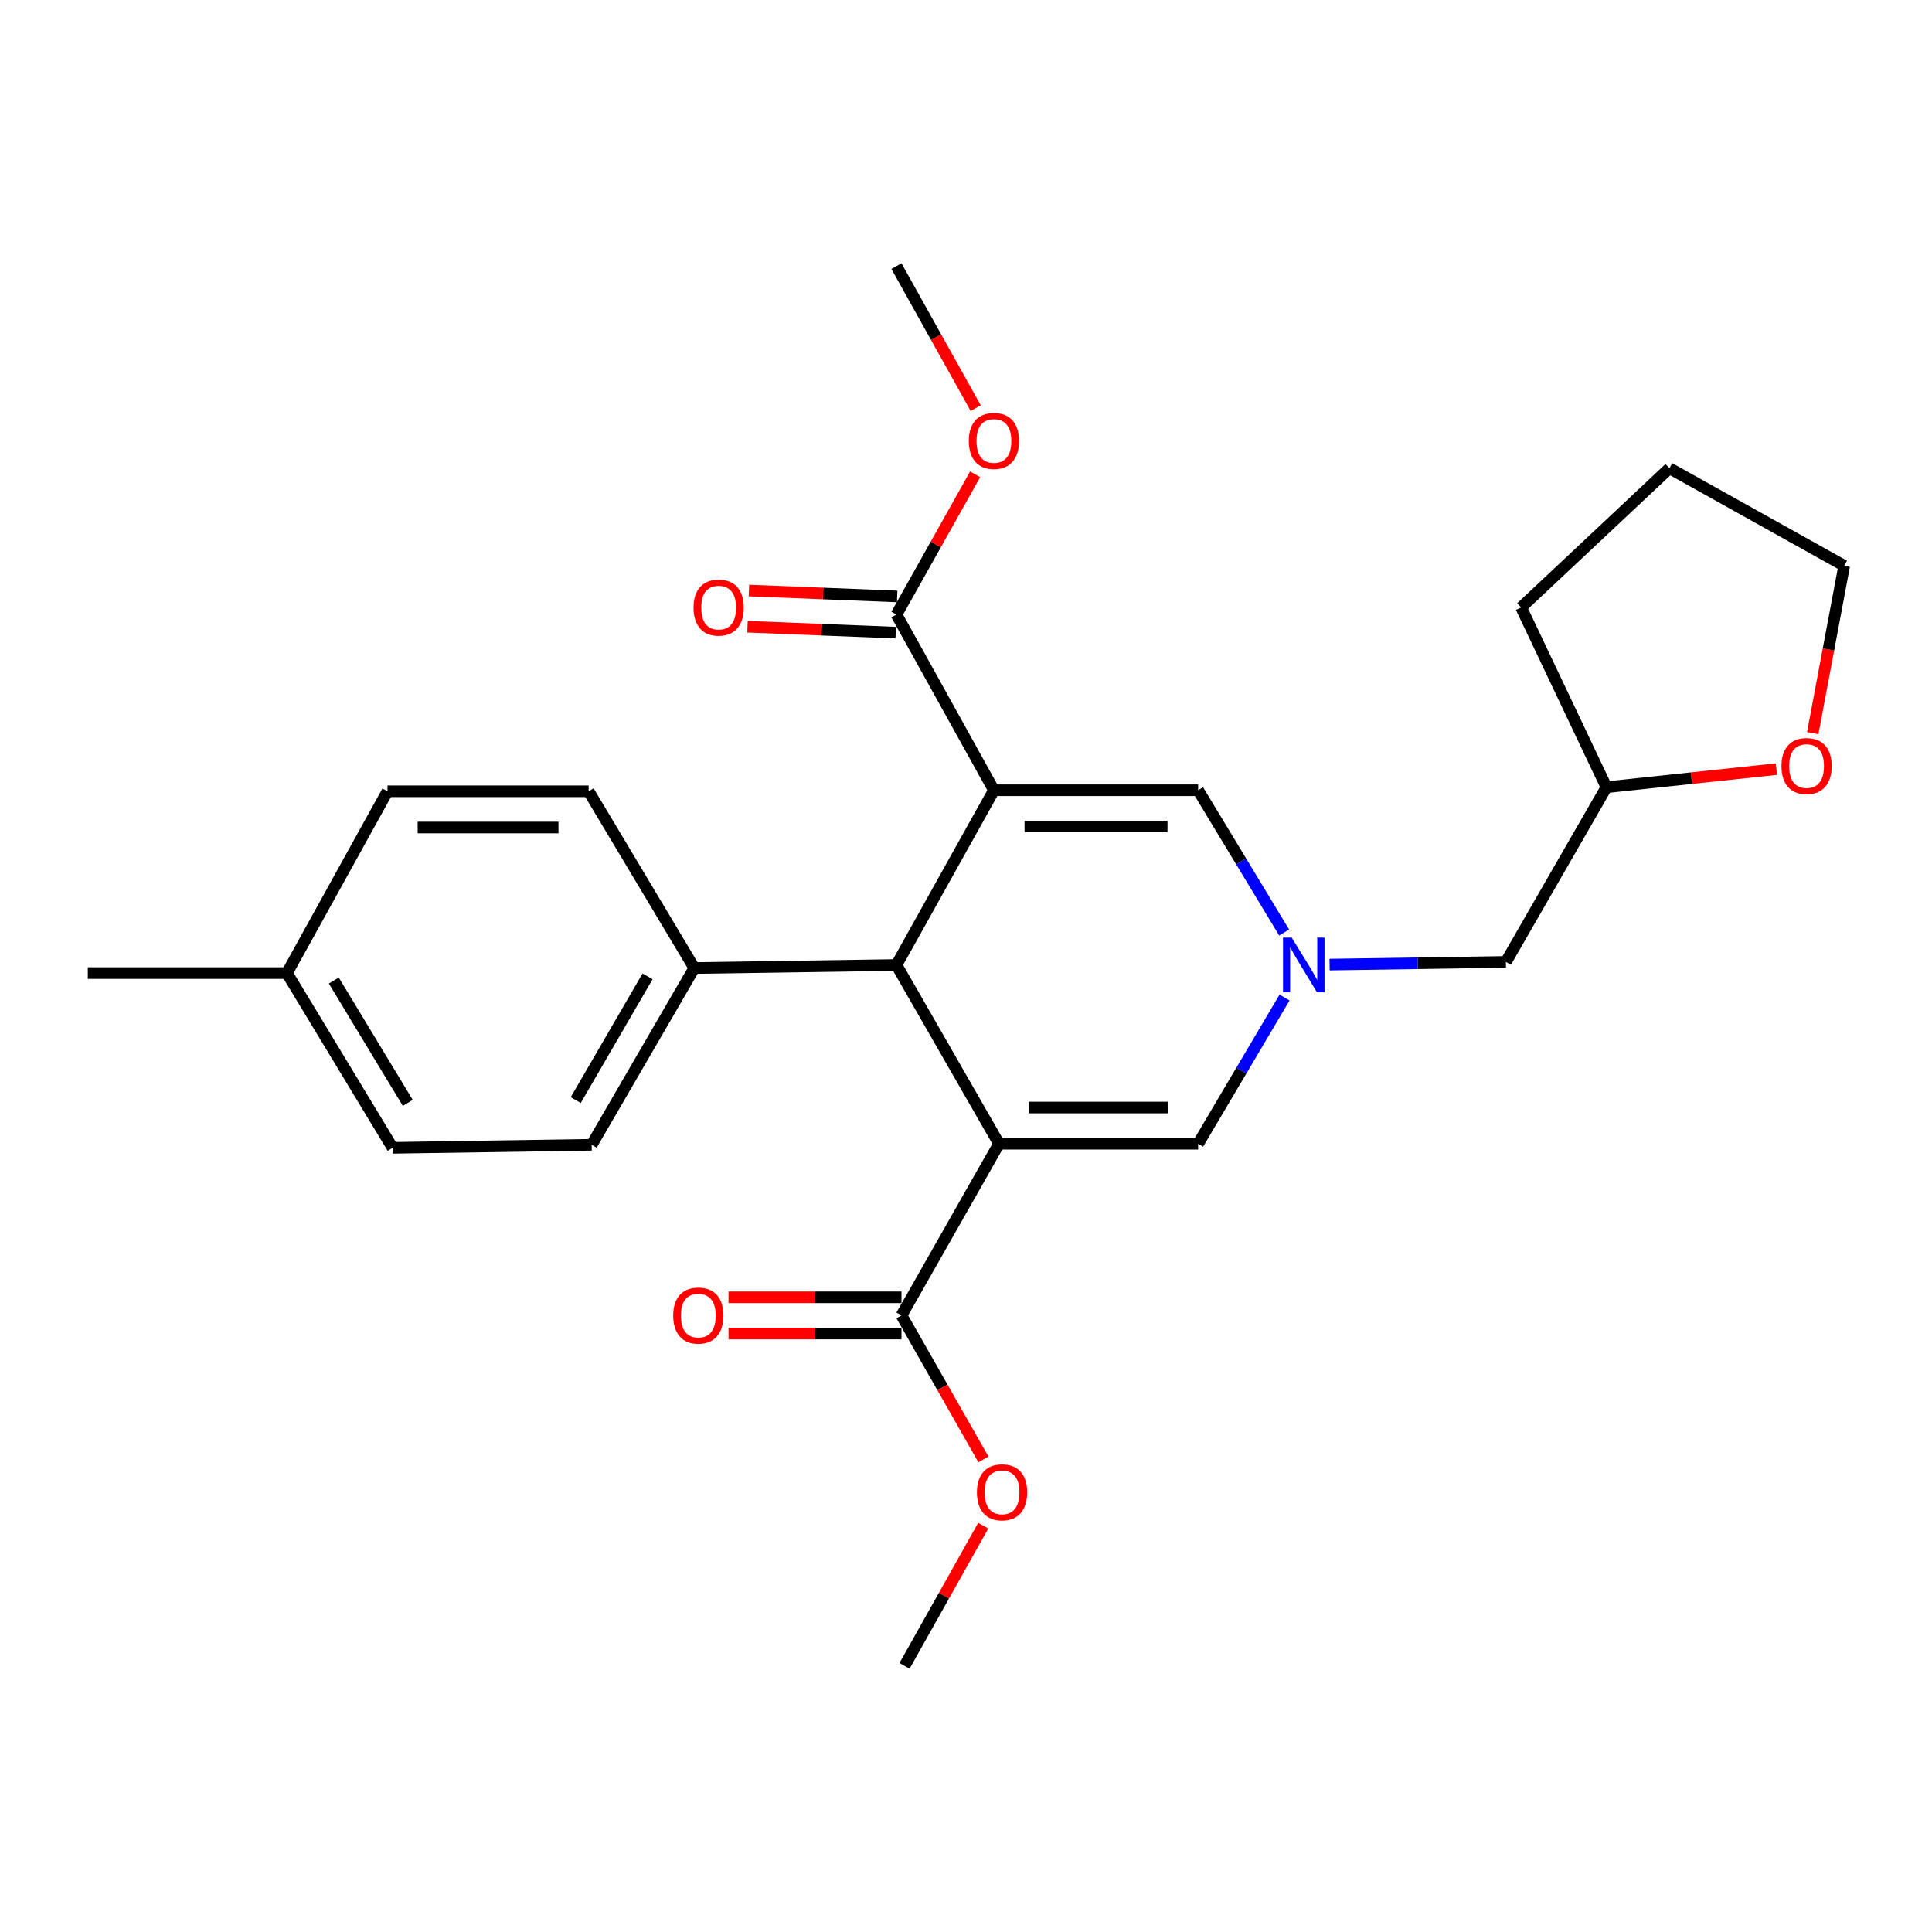 <?xml version='1.0' encoding='iso-8859-1'?>
<svg version='1.1' baseProfile='full'
              xmlns='http://www.w3.org/2000/svg'
                      xmlns:rdkit='http://www.rdkit.org/xml'
                      xmlns:xlink='http://www.w3.org/1999/xlink'
                  xml:space='preserve'
width='1000px' height='1000px' viewBox='0 0 1000 1000'>
<!-- END OF HEADER -->
<rect style='opacity:1.0;fill:#FFFFFF;stroke:none' width='1000' height='1000' x='0' y='0'> </rect>
<path class='bond-1' d='M 514.451,409.033 L 464.003,499.479' style='fill:none;fill-rule:evenodd;stroke:#000000;stroke-width:6px;stroke-linecap:butt;stroke-linejoin:miter;stroke-opacity:1' />
<path class='bond-3' d='M 514.451,409.033 L 620.151,409.033' style='fill:none;fill-rule:evenodd;stroke:#000000;stroke-width:6px;stroke-linecap:butt;stroke-linejoin:miter;stroke-opacity:1' />
<path class='bond-3' d='M 530.306,427.787 L 604.296,427.787' style='fill:none;fill-rule:evenodd;stroke:#000000;stroke-width:6px;stroke-linecap:butt;stroke-linejoin:miter;stroke-opacity:1' />
<path class='bond-6' d='M 514.451,409.033 L 464.003,318.086' style='fill:none;fill-rule:evenodd;stroke:#000000;stroke-width:6px;stroke-linecap:butt;stroke-linejoin:miter;stroke-opacity:1' />
<path class='bond-0' d='M 517.087,591.999 L 464.003,499.479' style='fill:none;fill-rule:evenodd;stroke:#000000;stroke-width:6px;stroke-linecap:butt;stroke-linejoin:miter;stroke-opacity:1' />
<path class='bond-5' d='M 517.087,591.999 L 466.607,680.862' style='fill:none;fill-rule:evenodd;stroke:#000000;stroke-width:6px;stroke-linecap:butt;stroke-linejoin:miter;stroke-opacity:1' />
<path class='bond-26' d='M 517.087,591.999 L 620.151,591.999' style='fill:none;fill-rule:evenodd;stroke:#000000;stroke-width:6px;stroke-linecap:butt;stroke-linejoin:miter;stroke-opacity:1' />
<path class='bond-26' d='M 532.547,573.245 L 604.691,573.245' style='fill:none;fill-rule:evenodd;stroke:#000000;stroke-width:6px;stroke-linecap:butt;stroke-linejoin:miter;stroke-opacity:1' />
<path class='bond-7' d='M 464.003,499.479 L 359.366,501.052' style='fill:none;fill-rule:evenodd;stroke:#000000;stroke-width:6px;stroke-linecap:butt;stroke-linejoin:miter;stroke-opacity:1' />
<path class='bond-2' d='M 664.672,482.677 L 642.411,445.855' style='fill:none;fill-rule:evenodd;stroke:#0000FF;stroke-width:6px;stroke-linecap:butt;stroke-linejoin:miter;stroke-opacity:1' />
<path class='bond-2' d='M 642.411,445.855 L 620.151,409.033' style='fill:none;fill-rule:evenodd;stroke:#000000;stroke-width:6px;stroke-linecap:butt;stroke-linejoin:miter;stroke-opacity:1' />
<path class='bond-4' d='M 664.873,516.326 L 642.512,554.162' style='fill:none;fill-rule:evenodd;stroke:#0000FF;stroke-width:6px;stroke-linecap:butt;stroke-linejoin:miter;stroke-opacity:1' />
<path class='bond-4' d='M 642.512,554.162 L 620.151,591.999' style='fill:none;fill-rule:evenodd;stroke:#000000;stroke-width:6px;stroke-linecap:butt;stroke-linejoin:miter;stroke-opacity:1' />
<path class='bond-10' d='M 688.185,499.276 L 733.82,498.58' style='fill:none;fill-rule:evenodd;stroke:#0000FF;stroke-width:6px;stroke-linecap:butt;stroke-linejoin:miter;stroke-opacity:1' />
<path class='bond-10' d='M 733.82,498.58 L 779.456,497.885' style='fill:none;fill-rule:evenodd;stroke:#000000;stroke-width:6px;stroke-linecap:butt;stroke-linejoin:miter;stroke-opacity:1' />
<path class='bond-8' d='M 466.607,671.485 L 421.843,671.485' style='fill:none;fill-rule:evenodd;stroke:#000000;stroke-width:6px;stroke-linecap:butt;stroke-linejoin:miter;stroke-opacity:1' />
<path class='bond-8' d='M 421.843,671.485 L 377.078,671.485' style='fill:none;fill-rule:evenodd;stroke:#FF0000;stroke-width:6px;stroke-linecap:butt;stroke-linejoin:miter;stroke-opacity:1' />
<path class='bond-8' d='M 466.607,690.239 L 421.843,690.239' style='fill:none;fill-rule:evenodd;stroke:#000000;stroke-width:6px;stroke-linecap:butt;stroke-linejoin:miter;stroke-opacity:1' />
<path class='bond-8' d='M 421.843,690.239 L 377.078,690.239' style='fill:none;fill-rule:evenodd;stroke:#FF0000;stroke-width:6px;stroke-linecap:butt;stroke-linejoin:miter;stroke-opacity:1' />
<path class='bond-14' d='M 466.607,680.862 L 487.811,718.125' style='fill:none;fill-rule:evenodd;stroke:#000000;stroke-width:6px;stroke-linecap:butt;stroke-linejoin:miter;stroke-opacity:1' />
<path class='bond-14' d='M 487.811,718.125 L 509.015,755.388' style='fill:none;fill-rule:evenodd;stroke:#FF0000;stroke-width:6px;stroke-linecap:butt;stroke-linejoin:miter;stroke-opacity:1' />
<path class='bond-9' d='M 464.377,308.716 L 426.013,307.183' style='fill:none;fill-rule:evenodd;stroke:#000000;stroke-width:6px;stroke-linecap:butt;stroke-linejoin:miter;stroke-opacity:1' />
<path class='bond-9' d='M 426.013,307.183 L 387.65,305.65' style='fill:none;fill-rule:evenodd;stroke:#FF0000;stroke-width:6px;stroke-linecap:butt;stroke-linejoin:miter;stroke-opacity:1' />
<path class='bond-9' d='M 463.628,327.455 L 425.264,325.922' style='fill:none;fill-rule:evenodd;stroke:#000000;stroke-width:6px;stroke-linecap:butt;stroke-linejoin:miter;stroke-opacity:1' />
<path class='bond-9' d='M 425.264,325.922 L 386.901,324.389' style='fill:none;fill-rule:evenodd;stroke:#FF0000;stroke-width:6px;stroke-linecap:butt;stroke-linejoin:miter;stroke-opacity:1' />
<path class='bond-15' d='M 464.003,318.086 L 484.364,281.792' style='fill:none;fill-rule:evenodd;stroke:#000000;stroke-width:6px;stroke-linecap:butt;stroke-linejoin:miter;stroke-opacity:1' />
<path class='bond-15' d='M 484.364,281.792 L 504.725,245.498' style='fill:none;fill-rule:evenodd;stroke:#FF0000;stroke-width:6px;stroke-linecap:butt;stroke-linejoin:miter;stroke-opacity:1' />
<path class='bond-12' d='M 359.366,501.052 L 306.25,592.541' style='fill:none;fill-rule:evenodd;stroke:#000000;stroke-width:6px;stroke-linecap:butt;stroke-linejoin:miter;stroke-opacity:1' />
<path class='bond-12' d='M 335.18,505.359 L 297.999,569.401' style='fill:none;fill-rule:evenodd;stroke:#000000;stroke-width:6px;stroke-linecap:butt;stroke-linejoin:miter;stroke-opacity:1' />
<path class='bond-13' d='M 359.366,501.052 L 304.677,409.574' style='fill:none;fill-rule:evenodd;stroke:#000000;stroke-width:6px;stroke-linecap:butt;stroke-linejoin:miter;stroke-opacity:1' />
<path class='bond-16' d='M 779.456,497.885 L 831.488,407.459' style='fill:none;fill-rule:evenodd;stroke:#000000;stroke-width:6px;stroke-linecap:butt;stroke-linejoin:miter;stroke-opacity:1' />
<path class='bond-11' d='M 919.478,398.088 L 875.483,402.773' style='fill:none;fill-rule:evenodd;stroke:#FF0000;stroke-width:6px;stroke-linecap:butt;stroke-linejoin:miter;stroke-opacity:1' />
<path class='bond-11' d='M 875.483,402.773 L 831.488,407.459' style='fill:none;fill-rule:evenodd;stroke:#000000;stroke-width:6px;stroke-linecap:butt;stroke-linejoin:miter;stroke-opacity:1' />
<path class='bond-20' d='M 938.268,379.471 L 946.407,336.151' style='fill:none;fill-rule:evenodd;stroke:#FF0000;stroke-width:6px;stroke-linecap:butt;stroke-linejoin:miter;stroke-opacity:1' />
<path class='bond-20' d='M 946.407,336.151 L 954.545,292.831' style='fill:none;fill-rule:evenodd;stroke:#000000;stroke-width:6px;stroke-linecap:butt;stroke-linejoin:miter;stroke-opacity:1' />
<path class='bond-17' d='M 306.25,592.541 L 203.218,594.114' style='fill:none;fill-rule:evenodd;stroke:#000000;stroke-width:6px;stroke-linecap:butt;stroke-linejoin:miter;stroke-opacity:1' />
<path class='bond-18' d='M 304.677,409.574 L 200.571,409.574' style='fill:none;fill-rule:evenodd;stroke:#000000;stroke-width:6px;stroke-linecap:butt;stroke-linejoin:miter;stroke-opacity:1' />
<path class='bond-18' d='M 289.061,428.328 L 216.187,428.328' style='fill:none;fill-rule:evenodd;stroke:#000000;stroke-width:6px;stroke-linecap:butt;stroke-linejoin:miter;stroke-opacity:1' />
<path class='bond-23' d='M 508.927,789.678 L 488.554,825.966' style='fill:none;fill-rule:evenodd;stroke:#FF0000;stroke-width:6px;stroke-linecap:butt;stroke-linejoin:miter;stroke-opacity:1' />
<path class='bond-23' d='M 488.554,825.966 L 468.181,862.255' style='fill:none;fill-rule:evenodd;stroke:#000000;stroke-width:6px;stroke-linecap:butt;stroke-linejoin:miter;stroke-opacity:1' />
<path class='bond-22' d='M 505.017,211.252 L 484.51,174.499' style='fill:none;fill-rule:evenodd;stroke:#FF0000;stroke-width:6px;stroke-linecap:butt;stroke-linejoin:miter;stroke-opacity:1' />
<path class='bond-22' d='M 484.51,174.499 L 464.003,137.745' style='fill:none;fill-rule:evenodd;stroke:#000000;stroke-width:6px;stroke-linecap:butt;stroke-linejoin:miter;stroke-opacity:1' />
<path class='bond-24' d='M 831.488,407.459 L 787.343,314.408' style='fill:none;fill-rule:evenodd;stroke:#000000;stroke-width:6px;stroke-linecap:butt;stroke-linejoin:miter;stroke-opacity:1' />
<path class='bond-27' d='M 203.218,594.114 L 148.529,503.667' style='fill:none;fill-rule:evenodd;stroke:#000000;stroke-width:6px;stroke-linecap:butt;stroke-linejoin:miter;stroke-opacity:1' />
<path class='bond-27' d='M 211.063,570.843 L 172.78,507.531' style='fill:none;fill-rule:evenodd;stroke:#000000;stroke-width:6px;stroke-linecap:butt;stroke-linejoin:miter;stroke-opacity:1' />
<path class='bond-19' d='M 200.571,409.574 L 148.529,503.667' style='fill:none;fill-rule:evenodd;stroke:#000000;stroke-width:6px;stroke-linecap:butt;stroke-linejoin:miter;stroke-opacity:1' />
<path class='bond-21' d='M 148.529,503.667 L 45.455,503.667' style='fill:none;fill-rule:evenodd;stroke:#000000;stroke-width:6px;stroke-linecap:butt;stroke-linejoin:miter;stroke-opacity:1' />
<path class='bond-28' d='M 954.545,292.831 L 864.099,242.361' style='fill:none;fill-rule:evenodd;stroke:#000000;stroke-width:6px;stroke-linecap:butt;stroke-linejoin:miter;stroke-opacity:1' />
<path class='bond-25' d='M 787.343,314.408 L 864.099,242.361' style='fill:none;fill-rule:evenodd;stroke:#000000;stroke-width:6px;stroke-linecap:butt;stroke-linejoin:miter;stroke-opacity:1' />
<path  class='atom-3' d='M 668.569 485.319
L 677.849 500.319
Q 678.769 501.799, 680.249 504.479
Q 681.729 507.159, 681.809 507.319
L 681.809 485.319
L 685.569 485.319
L 685.569 513.639
L 681.689 513.639
L 671.729 497.239
Q 670.569 495.319, 669.329 493.119
Q 668.129 490.919, 667.769 490.239
L 667.769 513.639
L 664.089 513.639
L 664.089 485.319
L 668.569 485.319
' fill='#0000FF'/>
<path  class='atom-9' d='M 348.449 680.942
Q 348.449 674.142, 351.809 670.342
Q 355.169 666.542, 361.449 666.542
Q 367.729 666.542, 371.089 670.342
Q 374.449 674.142, 374.449 680.942
Q 374.449 687.822, 371.049 691.742
Q 367.649 695.622, 361.449 695.622
Q 355.209 695.622, 351.809 691.742
Q 348.449 687.862, 348.449 680.942
M 361.449 692.422
Q 365.769 692.422, 368.089 689.542
Q 370.449 686.622, 370.449 680.942
Q 370.449 675.382, 368.089 672.582
Q 365.769 669.742, 361.449 669.742
Q 357.129 669.742, 354.769 672.542
Q 352.449 675.342, 352.449 680.942
Q 352.449 686.662, 354.769 689.542
Q 357.129 692.422, 361.449 692.422
' fill='#FF0000'/>
<path  class='atom-10' d='M 358.973 314.488
Q 358.973 307.688, 362.333 303.888
Q 365.693 300.088, 371.973 300.088
Q 378.253 300.088, 381.613 303.888
Q 384.973 307.688, 384.973 314.488
Q 384.973 321.368, 381.573 325.288
Q 378.173 329.168, 371.973 329.168
Q 365.733 329.168, 362.333 325.288
Q 358.973 321.408, 358.973 314.488
M 371.973 325.968
Q 376.293 325.968, 378.613 323.088
Q 380.973 320.168, 380.973 314.488
Q 380.973 308.928, 378.613 306.128
Q 376.293 303.288, 371.973 303.288
Q 367.653 303.288, 365.293 306.088
Q 362.973 308.888, 362.973 314.488
Q 362.973 320.208, 365.293 323.088
Q 367.653 325.968, 371.973 325.968
' fill='#FF0000'/>
<path  class='atom-12' d='M 922.083 396.506
Q 922.083 389.706, 925.443 385.906
Q 928.803 382.106, 935.083 382.106
Q 941.363 382.106, 944.723 385.906
Q 948.083 389.706, 948.083 396.506
Q 948.083 403.386, 944.683 407.306
Q 941.283 411.186, 935.083 411.186
Q 928.843 411.186, 925.443 407.306
Q 922.083 403.426, 922.083 396.506
M 935.083 407.986
Q 939.403 407.986, 941.723 405.106
Q 944.083 402.186, 944.083 396.506
Q 944.083 390.946, 941.723 388.146
Q 939.403 385.306, 935.083 385.306
Q 930.763 385.306, 928.403 388.106
Q 926.083 390.906, 926.083 396.506
Q 926.083 402.226, 928.403 405.106
Q 930.763 407.986, 935.083 407.986
' fill='#FF0000'/>
<path  class='atom-15' d='M 505.66 772.42
Q 505.66 765.62, 509.02 761.82
Q 512.38 758.02, 518.66 758.02
Q 524.94 758.02, 528.3 761.82
Q 531.66 765.62, 531.66 772.42
Q 531.66 779.3, 528.26 783.22
Q 524.86 787.1, 518.66 787.1
Q 512.42 787.1, 509.02 783.22
Q 505.66 779.34, 505.66 772.42
M 518.66 783.9
Q 522.98 783.9, 525.3 781.02
Q 527.66 778.1, 527.66 772.42
Q 527.66 766.86, 525.3 764.06
Q 522.98 761.22, 518.66 761.22
Q 514.34 761.22, 511.98 764.02
Q 509.66 766.82, 509.66 772.42
Q 509.66 778.14, 511.98 781.02
Q 514.34 783.9, 518.66 783.9
' fill='#FF0000'/>
<path  class='atom-16' d='M 501.451 228.24
Q 501.451 221.44, 504.811 217.64
Q 508.171 213.84, 514.451 213.84
Q 520.731 213.84, 524.091 217.64
Q 527.451 221.44, 527.451 228.24
Q 527.451 235.12, 524.051 239.04
Q 520.651 242.92, 514.451 242.92
Q 508.211 242.92, 504.811 239.04
Q 501.451 235.16, 501.451 228.24
M 514.451 239.72
Q 518.771 239.72, 521.091 236.84
Q 523.451 233.92, 523.451 228.24
Q 523.451 222.68, 521.091 219.88
Q 518.771 217.04, 514.451 217.04
Q 510.131 217.04, 507.771 219.84
Q 505.451 222.64, 505.451 228.24
Q 505.451 233.96, 507.771 236.84
Q 510.131 239.72, 514.451 239.72
' fill='#FF0000'/>
</svg>
